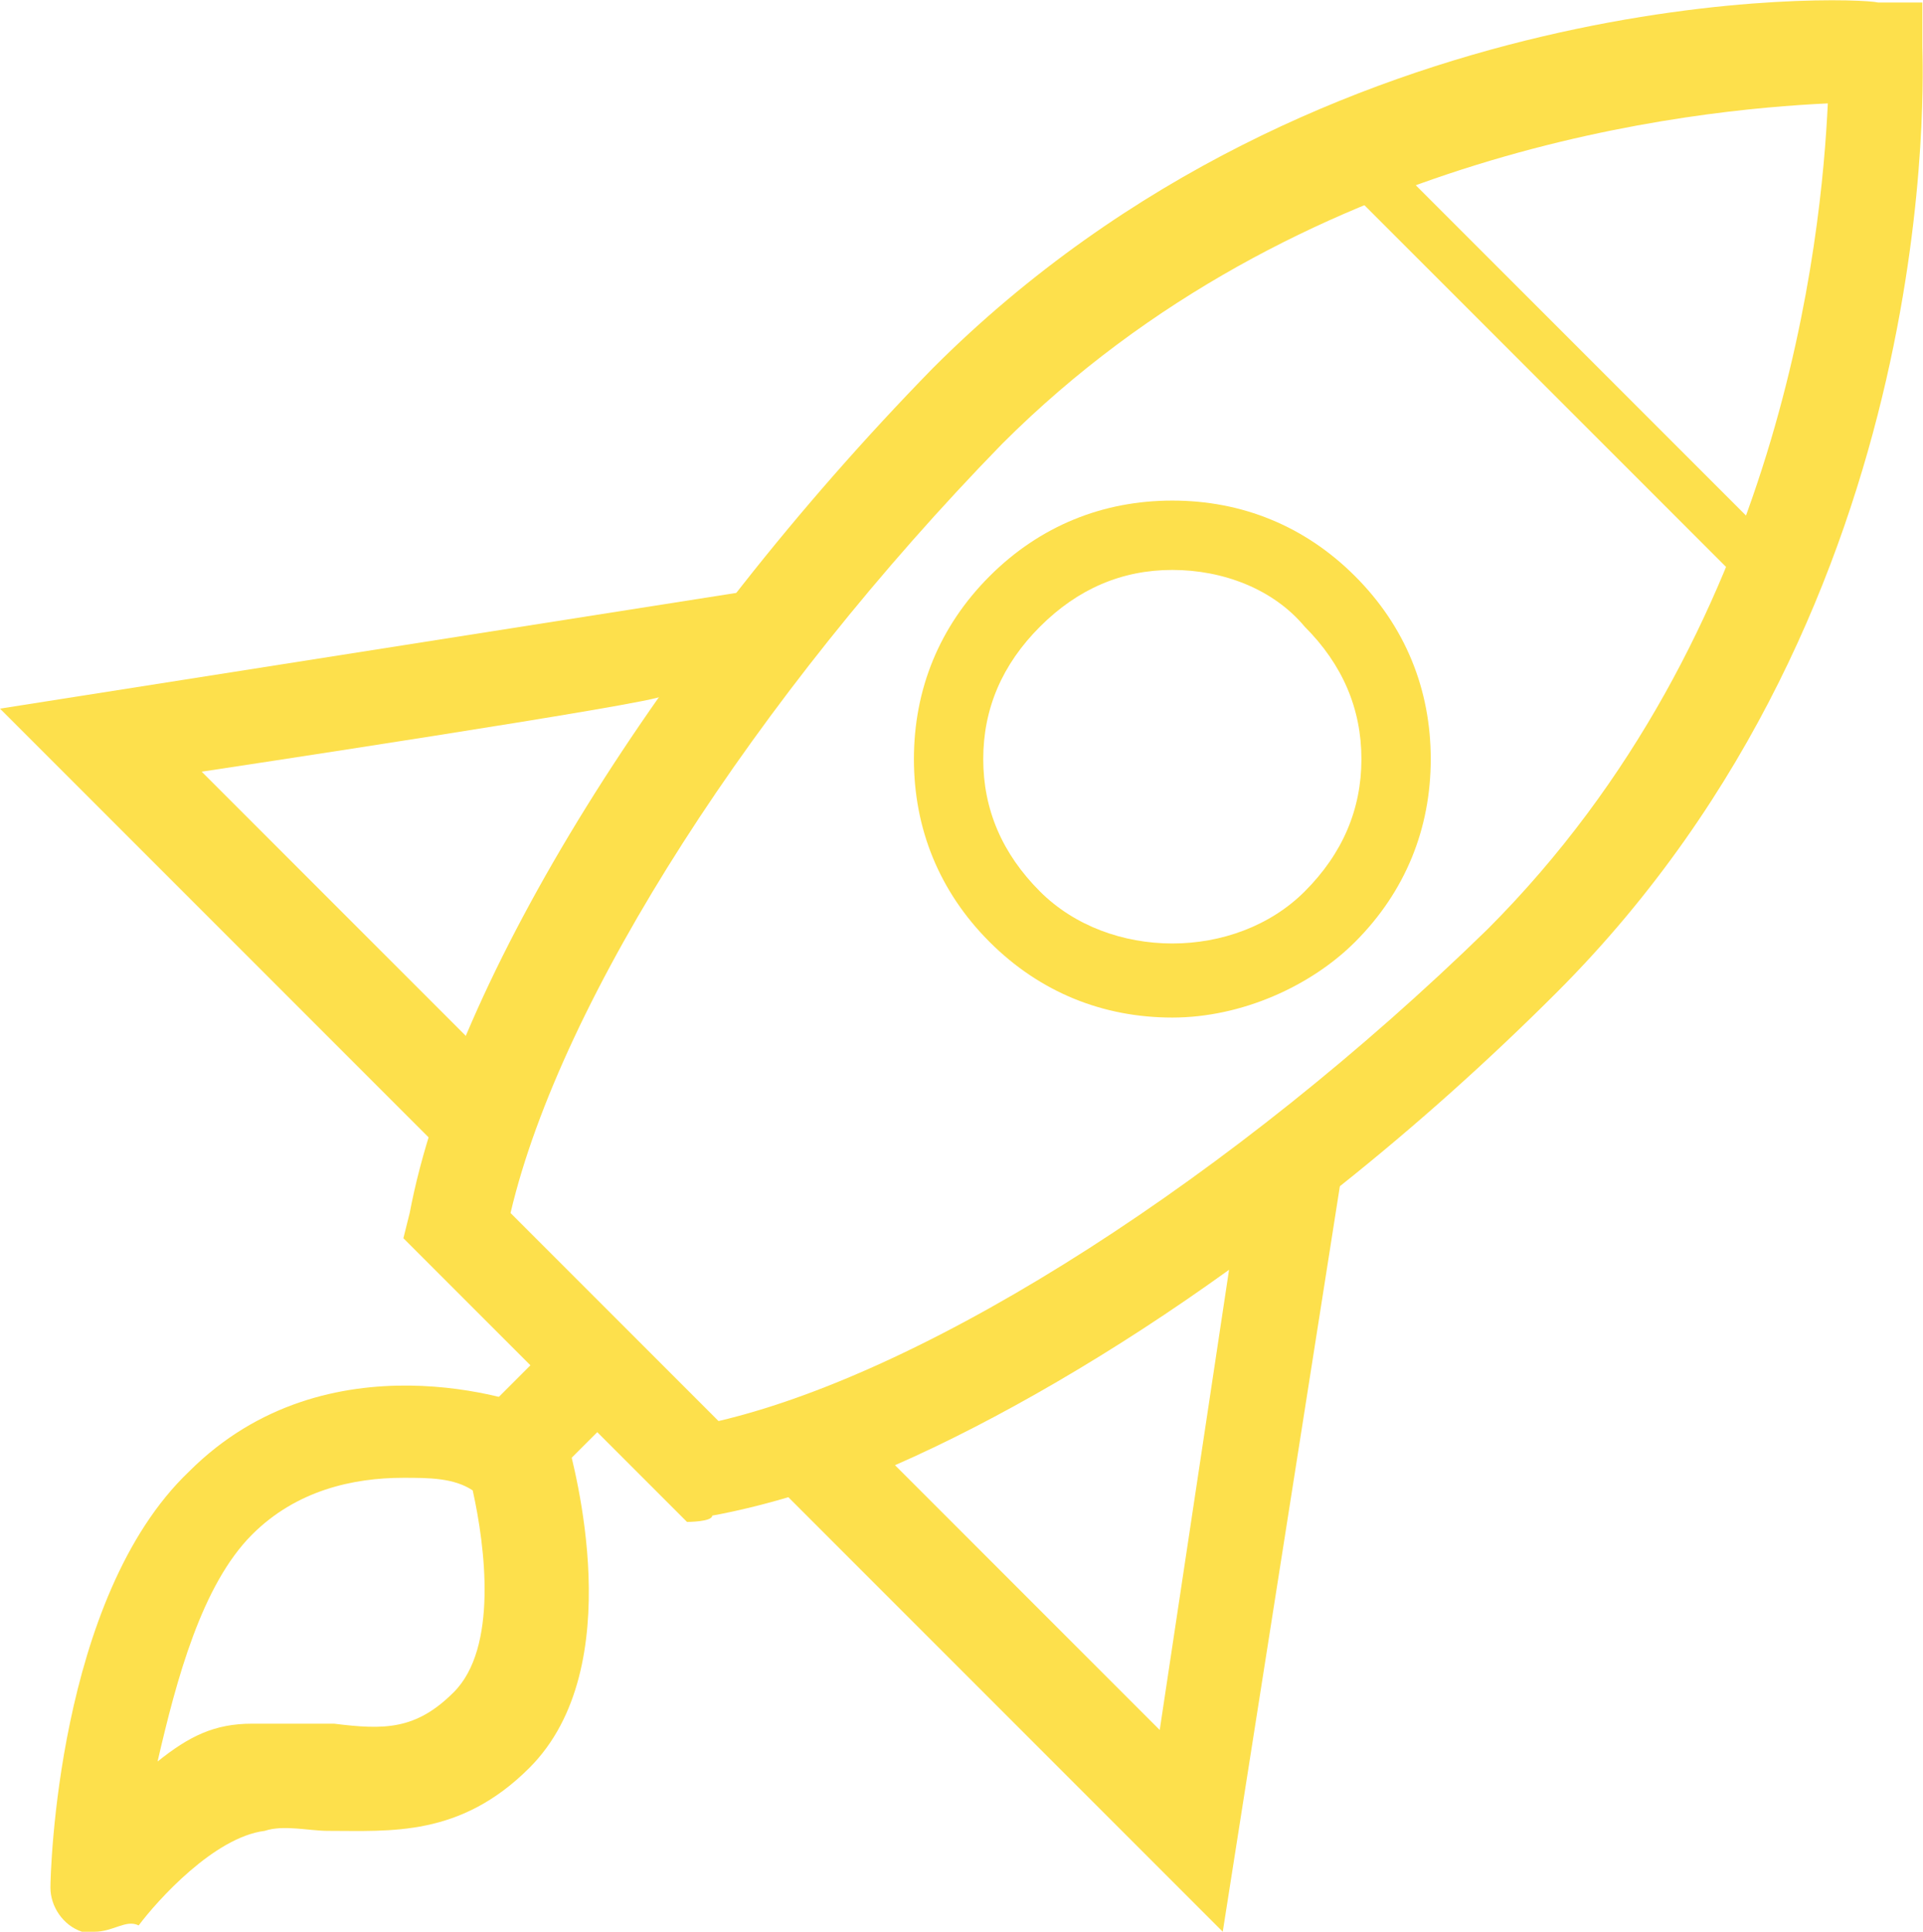 <svg xmlns="http://www.w3.org/2000/svg" id="icons" viewBox="0 0 30.51 30.64"><defs><style>.cls-1{fill:#fde04c;}</style></defs><path class="cls-1" d="M10.9,24.14l-4.5-4.5,.1-.4c.7-3.7,4-9,8.3-13.4C21-.36,29.4-.06,29.8,.04h.7V.74c0,.3,.4,8.8-5.8,15-4.4,4.4-9.6,7.6-13.4,8.3,0,.1-.4,.1-.4,.1Zm-2.8-4.9l3.3,3.3c3.4-.8,8.2-3.9,12.2-7.8,4.7-4.7,5.3-11,5.4-13.1-2.1,.1-8.4,.7-13.1,5.4-3.9,4-7,8.8-7.8,12.2Z"></path><g><path class="cls-1" d="M19.4,30.64l-8-8,1.2-.4c2.2-.8,4.9-2.3,7.5-4.4l1.5-1.2-2.2,14Zm-5.2-7.4l4.2,4.2,1.1-7.3c-1.8,1.3-3.7,2.4-5.3,3.1Z"></path><path class="cls-1" d="M8,19.24L0,11.24l14-2.2-1.2,1.5c-2.1,2.6-3.6,5.3-4.4,7.5l-.4,1.2ZM3.2,12.24l4.2,4.2c.7-1.7,1.8-3.5,3.1-5.4,0,.1-7.3,1.2-7.3,1.2Z"></path></g><rect class="cls-1" x="24.39" y="1.03" width=".8" height="9.6" transform="translate(3.14 19.24) rotate(-45)"></rect><path class="cls-1" d="M18.6,16.14c-1.1,0-2.1-.4-2.9-1.2-.8-.8-1.2-1.8-1.2-2.9s.4-2.1,1.2-2.9h0c.8-.8,1.8-1.2,2.9-1.2s2.1,.4,2.9,1.2,1.2,1.8,1.2,2.9-.4,2.1-1.2,2.9c-.7,.7-1.8,1.2-2.9,1.2Zm0-7.1c-.8,0-1.5,.3-2.1,.9h0c-.6,.6-.9,1.3-.9,2.1s.3,1.5,.9,2.1c1.1,1.1,3.1,1.1,4.2,0,.6-.6,.9-1.3,.9-2.1s-.3-1.5-.9-2.1c-.5-.6-1.3-.9-2.1-.9h0Z"></path><path class="cls-1" d="M1.5,30.64h-.2c-.3-.1-.5-.4-.5-.7,0-.2,.1-4.6,2.2-6.6,2.2-2.2,5.3-1.1,5.5-1s.4,.3,.5,.5c.1,.4,1,3.6-.6,5.2h0c-1.1,1.1-2.2,1-3.2,1-.3,0-.7-.1-1,0-.8,.1-1.7,1.1-2,1.5-.2-.1-.4,.1-.7,.1h0Zm4.9-7.2c-.8,0-1.7,.2-2.4,.9-.8,.8-1.2,2.3-1.5,3.6,.5-.4,.9-.6,1.5-.6h1.3c.8,.1,1.3,.1,1.9-.5,.7-.7,.5-2.3,.3-3.2-.3-.2-.7-.2-1.1-.2h0Z"></path><rect class="cls-1" x="7.81" y="21.87" width="1.4" height="1.5" transform="translate(-13.5 12.64) rotate(-44.99)"></rect></svg>